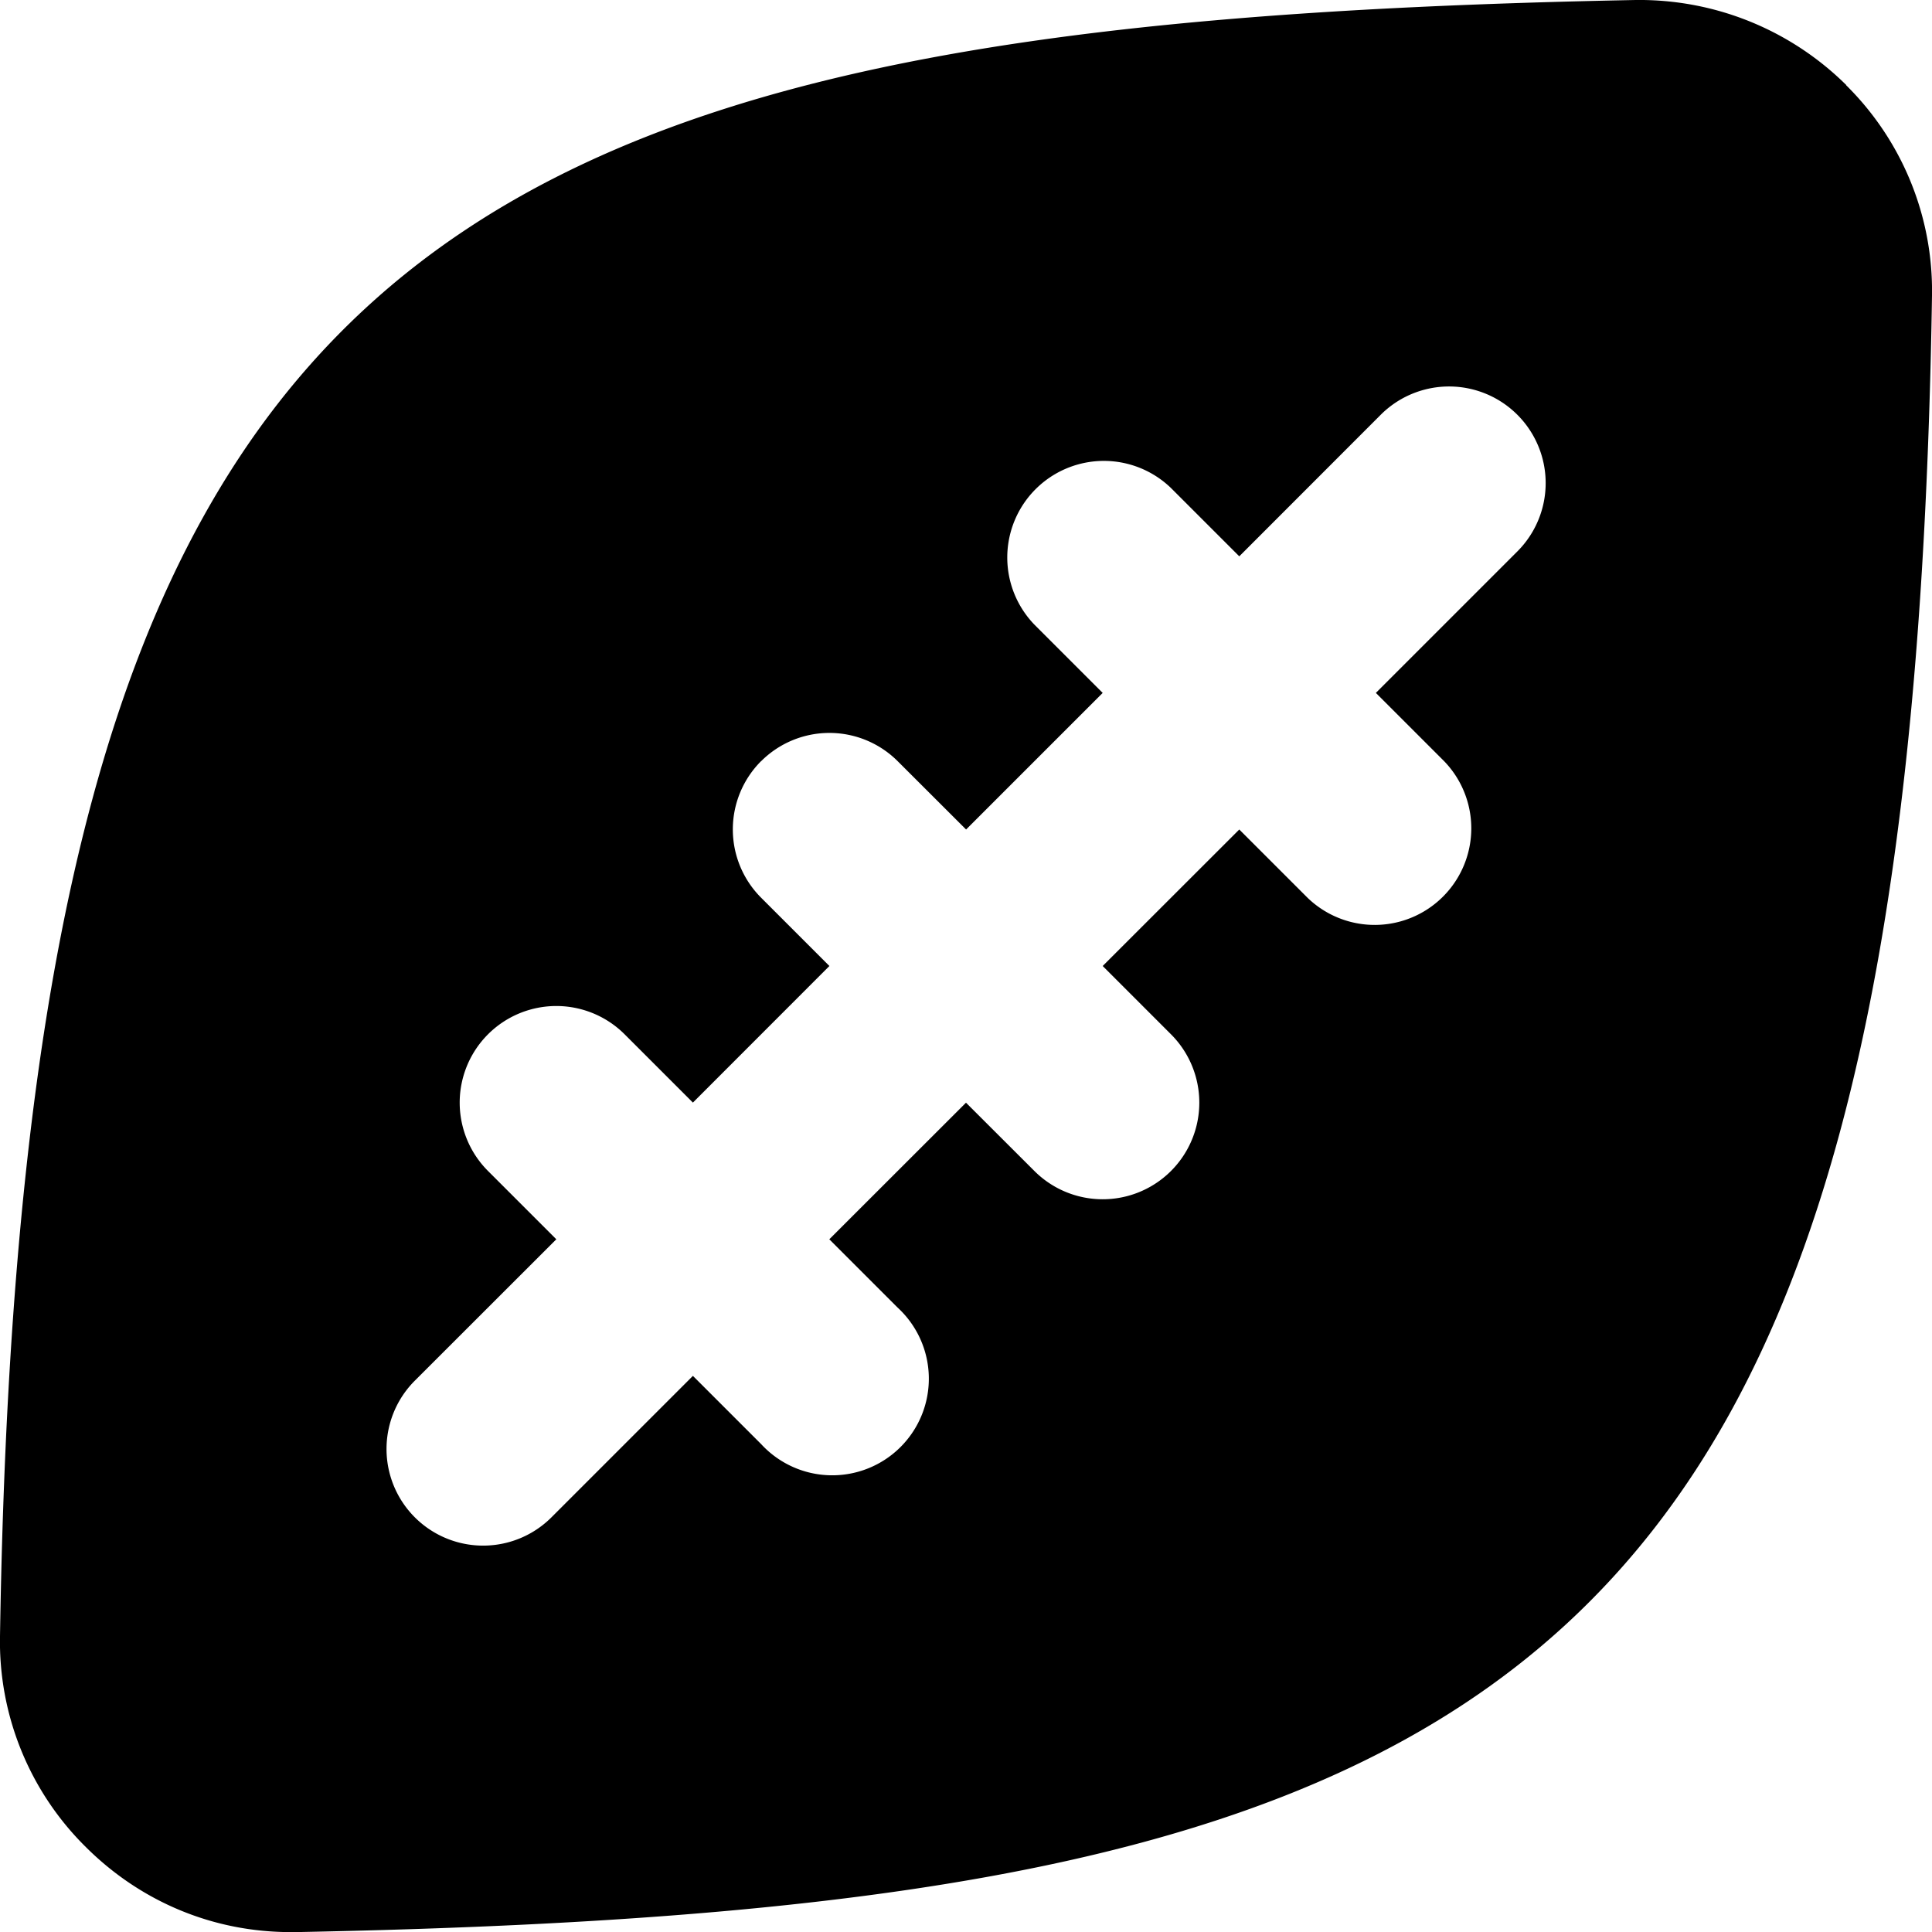 <svg viewBox="0 0 20 20" xmlns="http://www.w3.org/2000/svg"><path fill-rule="evenodd" d="M18.111.221a3.04 3.04 0 0 1 1.002.66h-.003a2.992 2.992 0 0 1 .89 2.18c-.224 14.324-4.22 16.692-16.931 16.94h-.06c-.797 0-1.548-.31-2.12-.88a2.989 2.989 0 0 1-.889-2.184c.226-14.322 4.22-16.689 16.932-16.937.404-.005.805.07 1.179.221zm-10.232 7.659a1 1 0 0 1 1.414 0l.708.707 1.414-1.414-.707-.707a1 1 0 0 1 1.414-1.414l.707.707 1.464-1.465a1 1 0 1 1 1.415 1.414l-1.465 1.465.707.707a1 1 0 0 1-1.414 1.414l-.707-.707-1.414 1.413.707.707a1 1 0 1 1-1.414 1.415l-.708-.707-1.415 1.414.707.707a1 1 0 1 1-1.412 1.414l-.707-.707-1.464 1.464a1 1 0 0 1-1.415-1.414l1.465-1.464-.707-.707a1 1 0 1 1 1.414-1.415l.707.707 1.413-1.414-.707-.707a1 1 0 0 1 0-1.414z"/></svg>